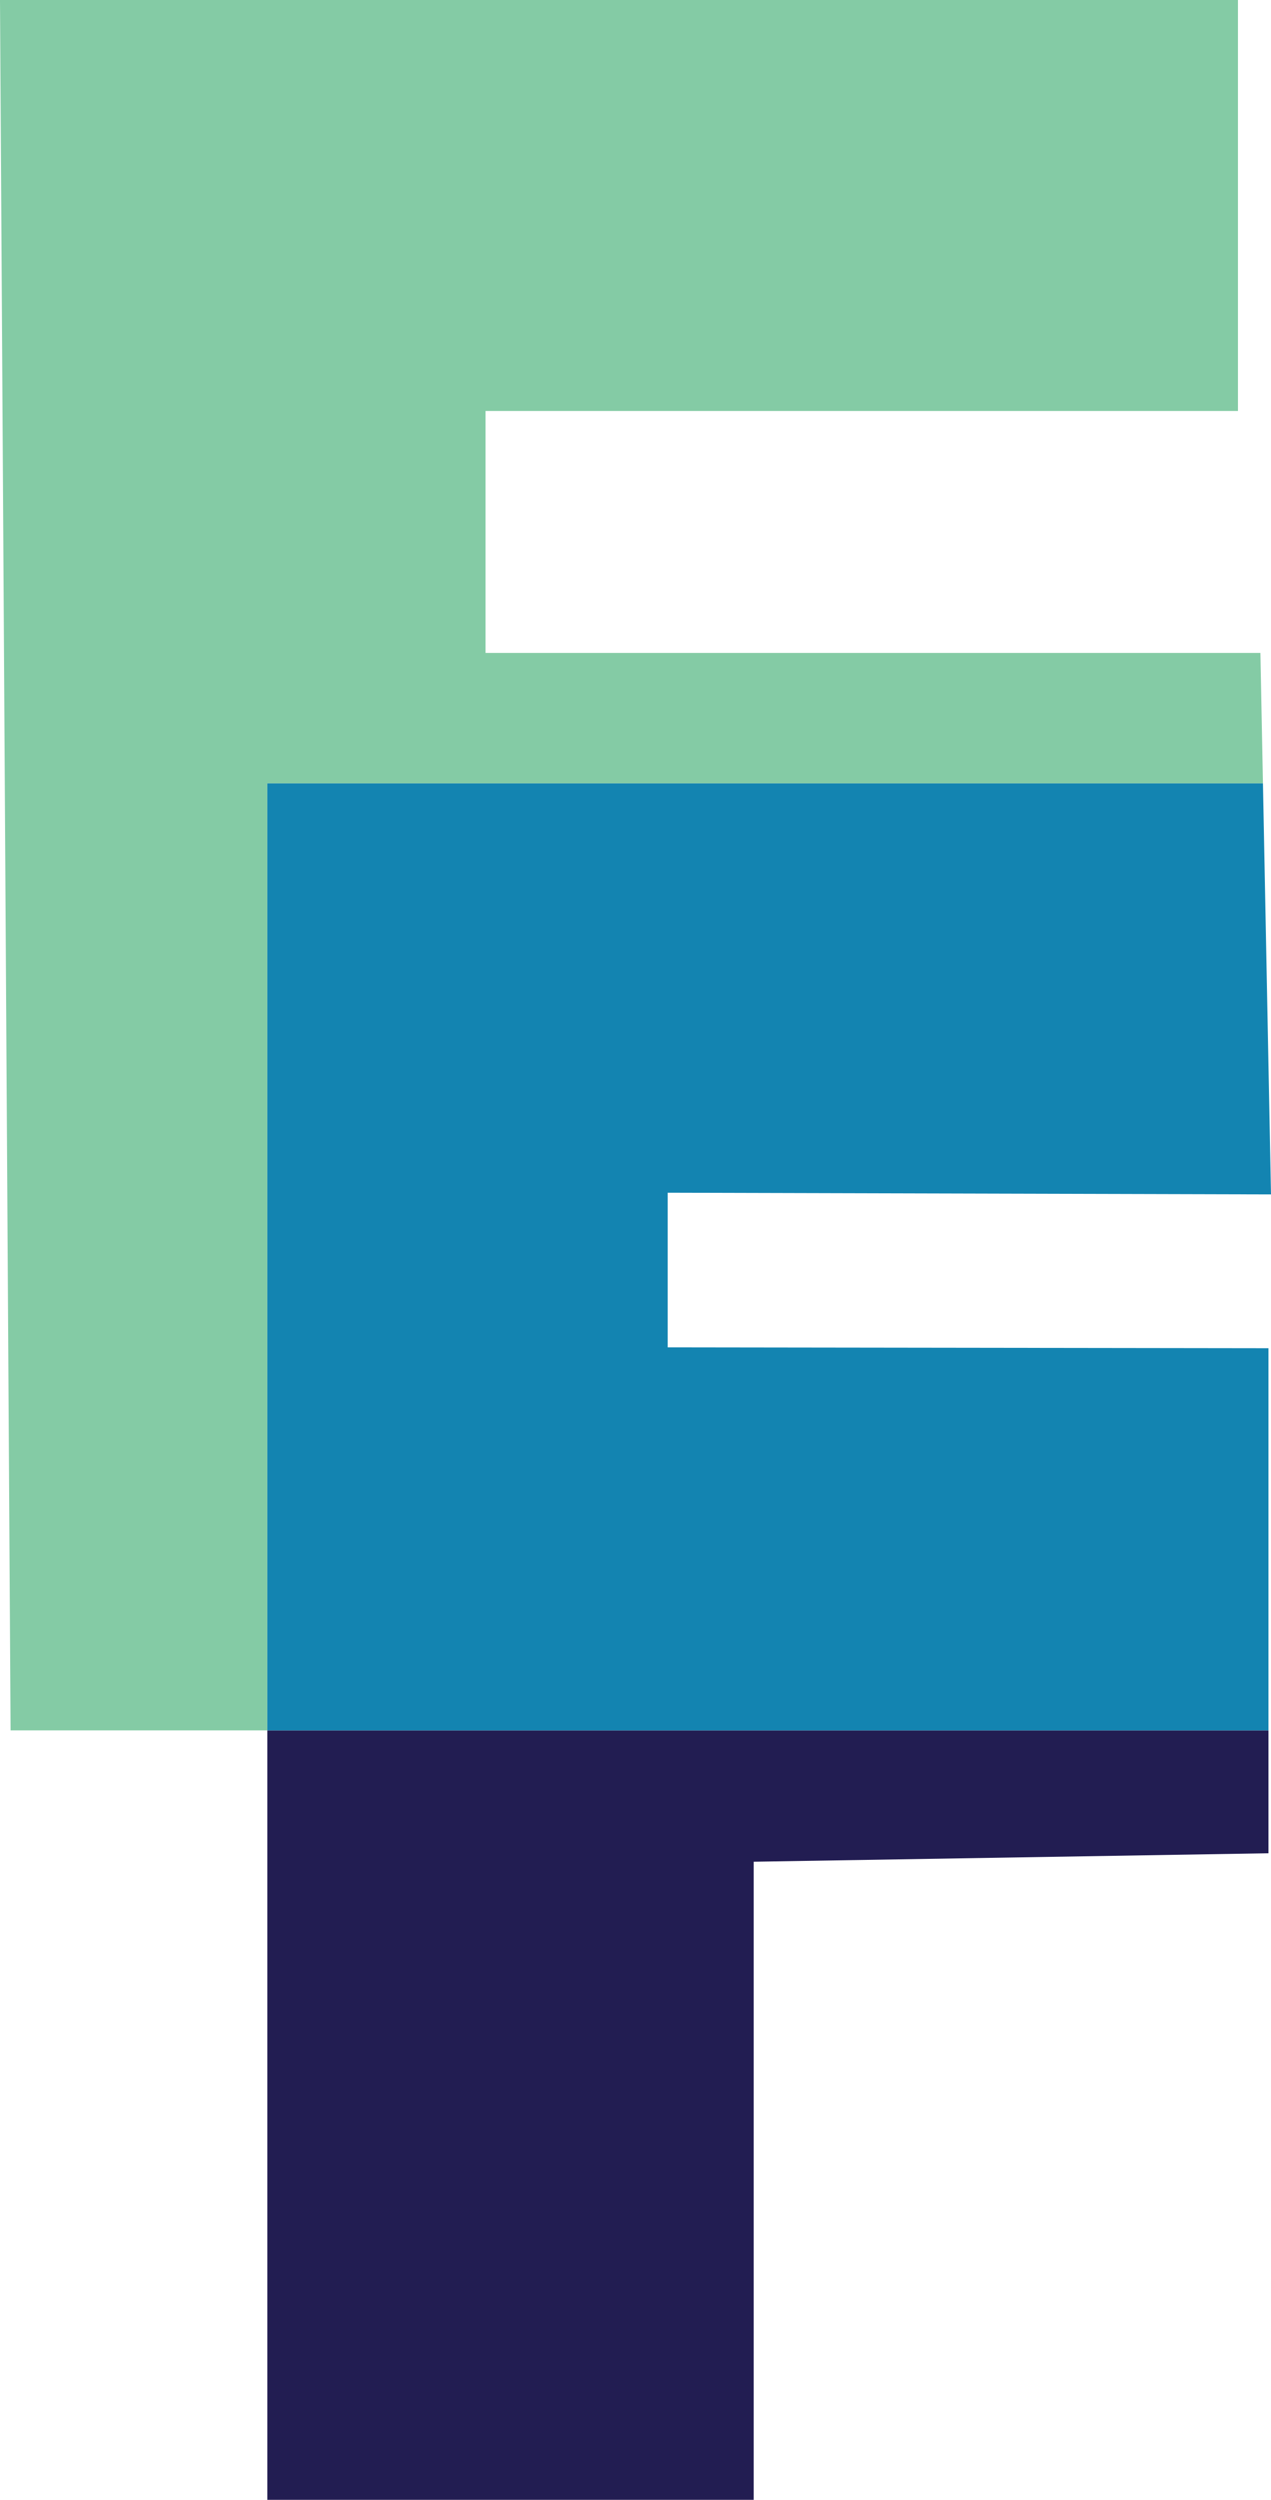 <svg xmlns="http://www.w3.org/2000/svg" viewBox="0 0 30 59"><g id="Layer_2" data-name="Layer 2"><g id="Layer_1-2" data-name="Layer 1"><polygon points="29.81 18.49 6.31 18.49 6.31 40.84 0.25 40.84 0 0 29.22 0 29.22 9.7 11.46 9.7 11.46 15.41 29.75 15.41 29.81 18.49" fill="#84cba5"/><polygon points="29.94 34.51 29.94 43.74 17.79 43.94 17.79 59 6.31 59 6.31 40.84 29.94 40.84 29.94 34.92 29.94 34.51" fill="#221d52"/><polygon points="15.76 31.8 29.94 31.82 29.94 40.84 6.31 40.84 6.31 18.49 29.81 18.49 30 28.19 15.76 28.15 15.76 31.8" fill="#1384b1"/></g></g></svg>